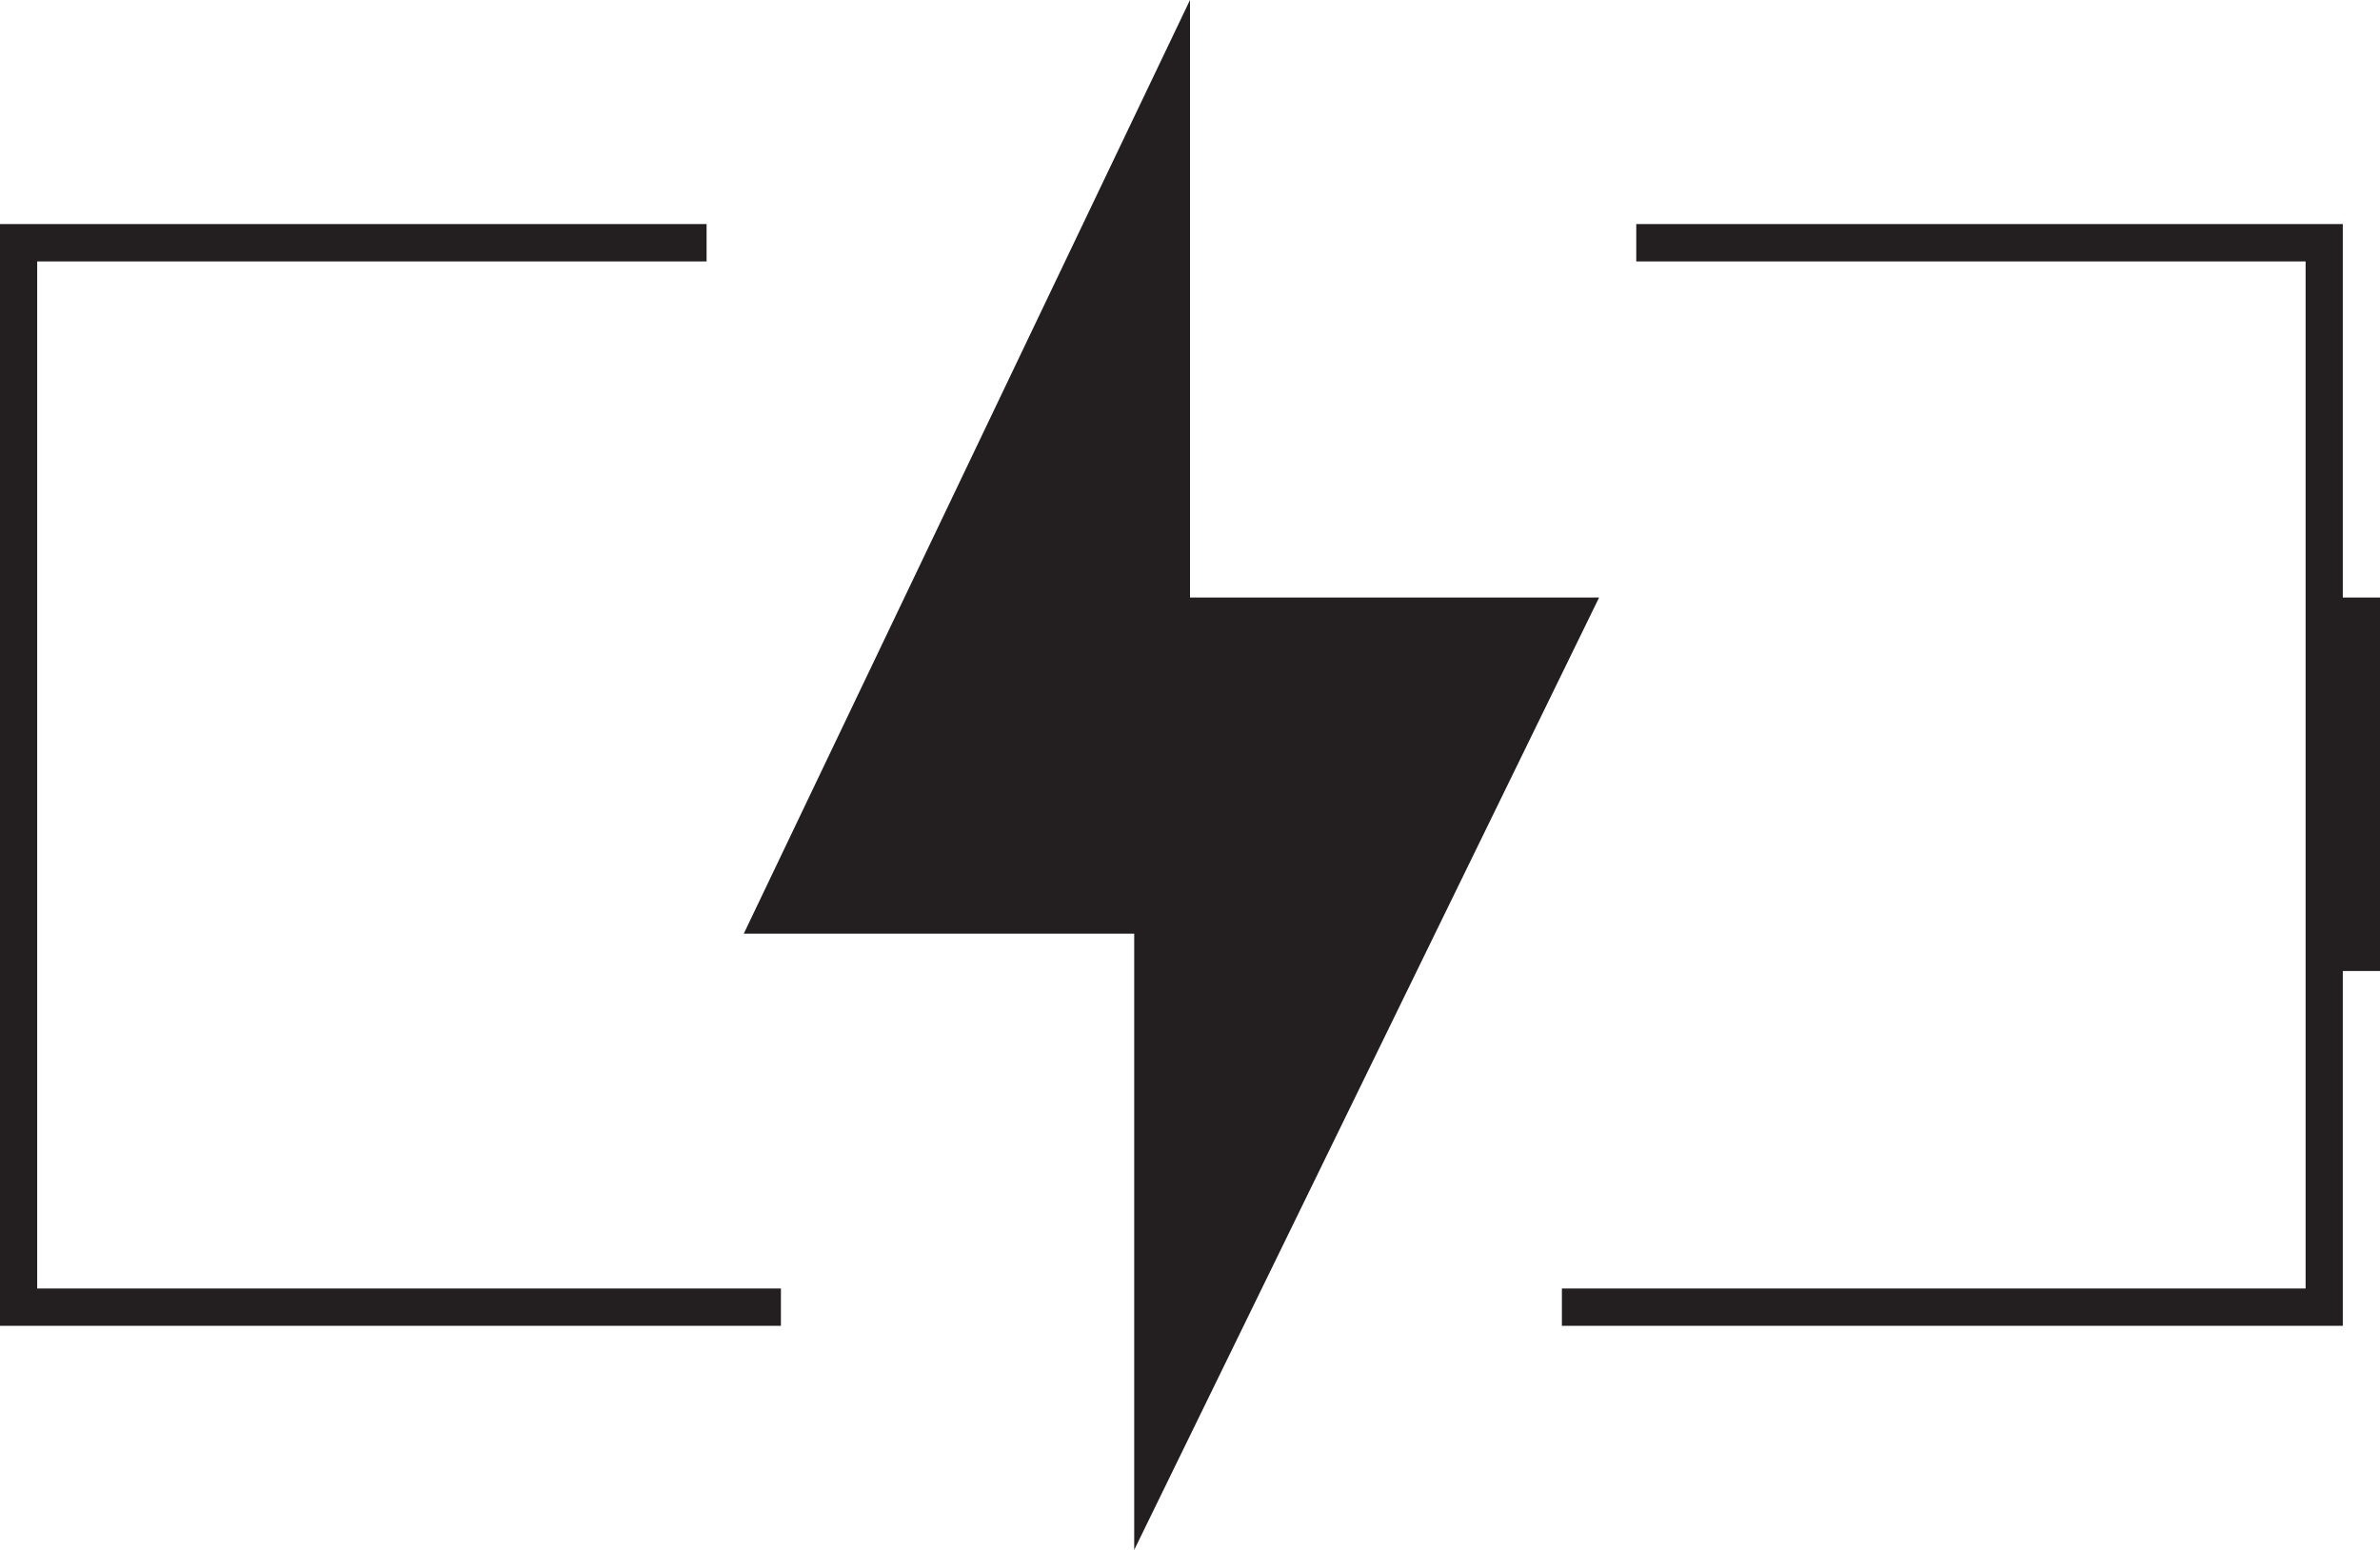 <svg viewBox="0 0 43 28" height="28" width="43" version="1.1" fill="none" xmlns:xlink="http://www.w3.org/1999/xlink" xmlns="http://www.w3.org/2000/svg"><g><path fill-opacity="1" fill="#231F20" fill-rule="evenodd" d="M20.492,16.867L13.438,16.867L21.5,0L21.5,10.795L28.891,10.795L20.492,28L20.492,16.867ZM0,23.952L14.109,23.952L14.109,23.277L0.672,23.277L0.672,4.723L12.766,4.723L12.766,4.048L0,4.048L0,23.952ZM42.328,23.952L28.219,23.952L28.219,23.277L41.656,23.277L41.656,4.723L29.563,4.723L29.563,4.048L42.328,4.048L42.328,10.795L43,10.795L43,17.542L42.328,17.542L42.328,23.952Z"></path></g></svg>